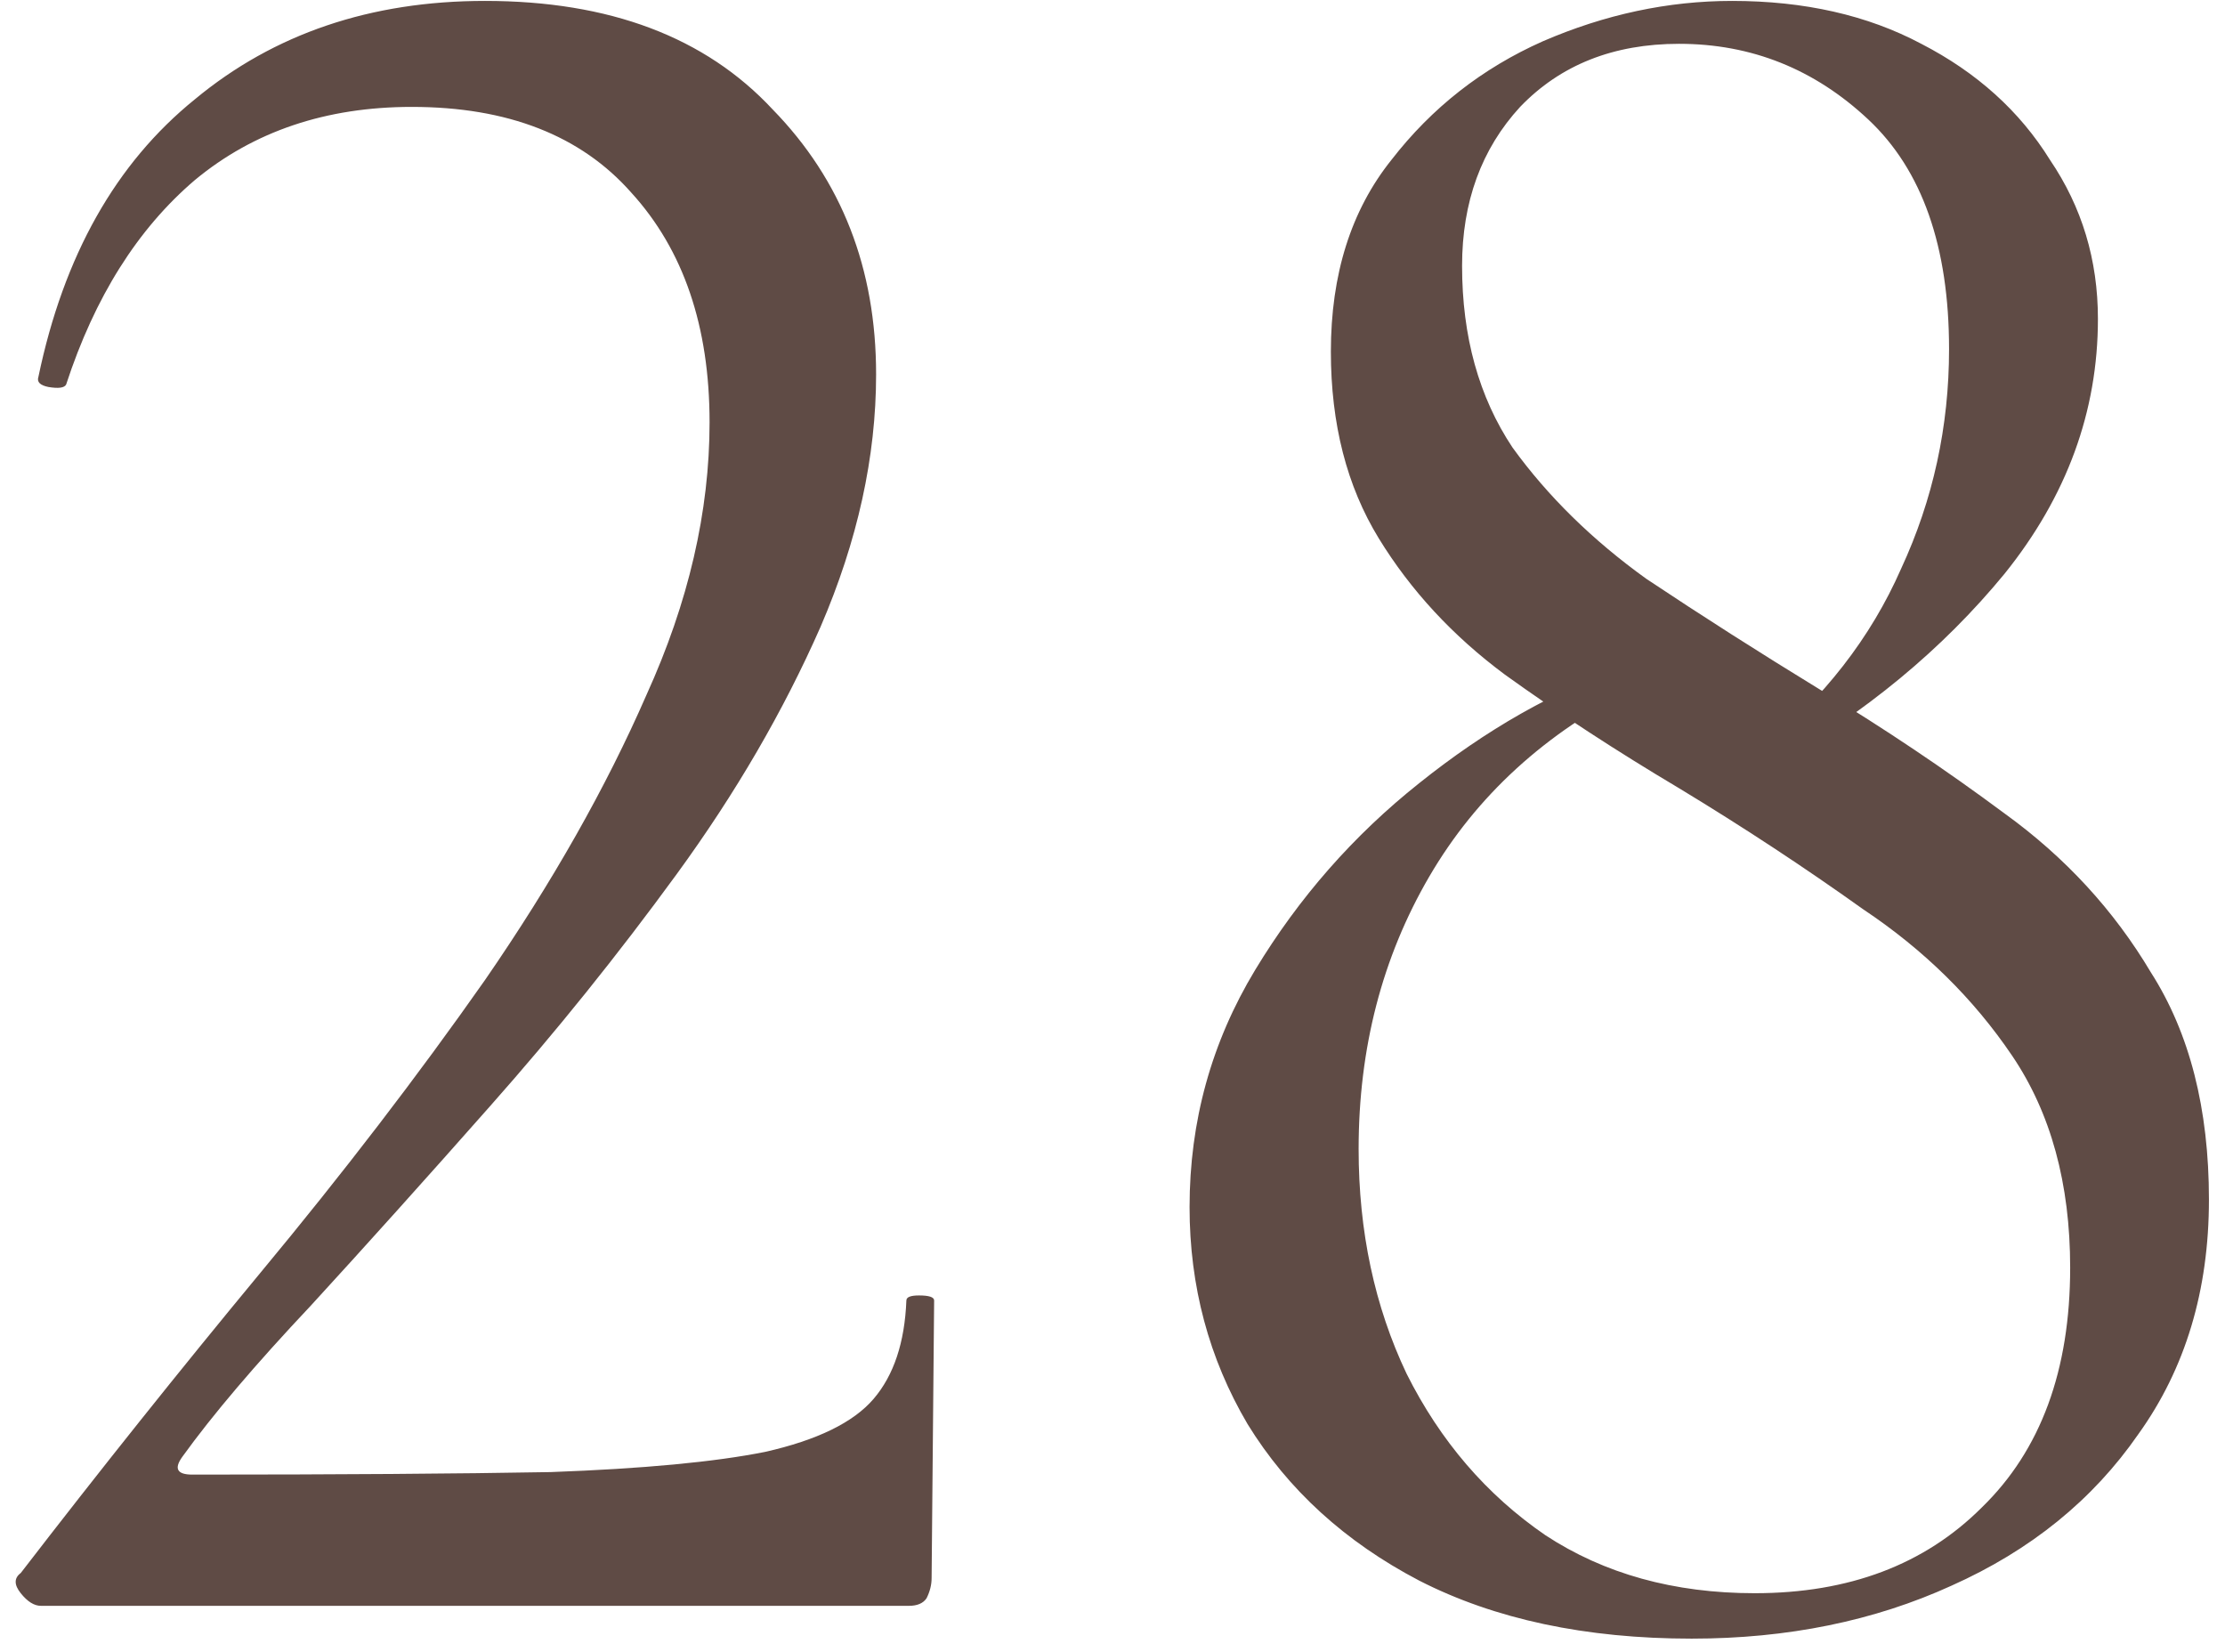 <?xml version="1.0" encoding="UTF-8"?> <svg xmlns="http://www.w3.org/2000/svg" width="97" height="72" viewBox="0 0 97 72" fill="none"><path d="M1.784 70C1.49 70 1.197 69.817 0.904 69.45C0.61 69.083 0.61 68.79 0.904 68.57C4.35 64.097 7.834 59.733 11.354 55.48C14.947 51.153 18.21 46.9 21.144 42.72C24.077 38.467 26.424 34.323 28.184 30.29C30.017 26.257 30.934 22.297 30.934 18.41C30.934 14.23 29.797 10.893 27.524 8.4C25.324 5.907 22.134 4.66 17.954 4.66C14.214 4.66 11.06 5.723 8.494 7.85C6 9.977 4.13 12.947 2.884 16.76C2.81 16.907 2.554 16.943 2.114 16.87C1.747 16.797 1.6 16.65 1.674 16.43C2.774 11.15 5.047 7.117 8.494 4.33C11.941 1.47 16.157 0.04 21.144 0.04C26.57 0.04 30.75 1.617 33.684 4.77C36.691 7.85 38.194 11.7 38.194 16.32C38.194 19.913 37.387 23.58 35.774 27.32C34.16 30.987 32.071 34.58 29.504 38.1C26.937 41.62 24.224 44.993 21.364 48.22C18.577 51.373 15.974 54.27 13.554 56.91C11.134 59.477 9.264 61.677 7.944 63.51C7.577 64.023 7.724 64.28 8.384 64.28C14.764 64.28 19.971 64.243 24.004 64.17C28.037 64.023 31.154 63.73 33.354 63.29C35.627 62.777 37.204 62.007 38.084 60.98C38.964 59.953 39.441 58.523 39.514 56.69C39.514 56.543 39.697 56.47 40.064 56.47C40.504 56.47 40.724 56.543 40.724 56.69L40.614 68.79C40.614 69.083 40.541 69.377 40.394 69.67C40.247 69.89 39.99 70 39.624 70C35.81 70 31.704 70 27.304 70C22.977 70 18.614 70 14.214 70C9.814 70 5.67 70 1.784 70ZM76.72 32.71C79.507 30.437 81.56 27.797 82.88 24.79C84.274 21.783 84.97 18.593 84.97 15.22C84.97 10.747 83.797 7.41 81.45 5.21C79.104 3.01 76.354 1.91 73.2 1.91C70.34 1.91 68.03 2.827 66.27 4.66C64.584 6.493 63.74 8.803 63.74 11.59C63.74 14.67 64.474 17.31 65.94 19.51C67.48 21.637 69.424 23.543 71.77 25.23C74.19 26.843 76.72 28.457 79.36 30.07C82.147 31.757 84.824 33.553 87.39 35.46C90.03 37.367 92.157 39.677 93.77 42.39C95.457 45.03 96.3 48.33 96.3 52.29C96.3 56.25 95.274 59.66 93.22 62.52C91.24 65.38 88.527 67.58 85.08 69.12C81.707 70.66 77.93 71.43 73.75 71.43C69.13 71.43 65.17 70.587 61.87 68.9C58.644 67.213 56.15 64.94 54.39 62.08C52.704 59.22 51.86 56.067 51.86 52.62C51.86 48.88 52.814 45.433 54.72 42.28C56.627 39.127 59.01 36.413 61.87 34.14C64.804 31.793 67.774 30.107 70.78 29.08L71.33 29.96C67.37 31.94 64.364 34.69 62.31 38.21C60.257 41.73 59.23 45.69 59.23 50.09C59.23 53.683 59.927 56.947 61.32 59.88C62.787 62.813 64.804 65.16 67.37 66.92C69.937 68.607 72.98 69.45 76.5 69.45C80.607 69.45 83.907 68.203 86.4 65.71C88.967 63.217 90.25 59.733 90.25 55.26C90.25 51.593 89.407 48.513 87.72 46.02C86.034 43.527 83.87 41.4 81.23 39.64C78.664 37.807 75.987 36.047 73.2 34.36C70.487 32.747 67.957 31.097 65.61 29.41C63.337 27.723 61.504 25.743 60.11 23.47C58.717 21.197 58.02 18.483 58.02 15.33C58.02 11.957 58.9 9.17 60.66 6.97C62.42 4.697 64.62 2.973 67.26 1.8C69.974 0.627 72.724 0.04 75.51 0.04C78.664 0.04 81.414 0.663 83.76 1.91C86.18 3.157 88.05 4.843 89.37 6.97C90.764 9.023 91.46 11.333 91.46 13.9C91.46 17.933 90.104 21.637 87.39 25.01C84.677 28.31 81.304 31.097 77.27 33.37L76.72 32.71Z" fill="#5F4B45"></path></svg> 